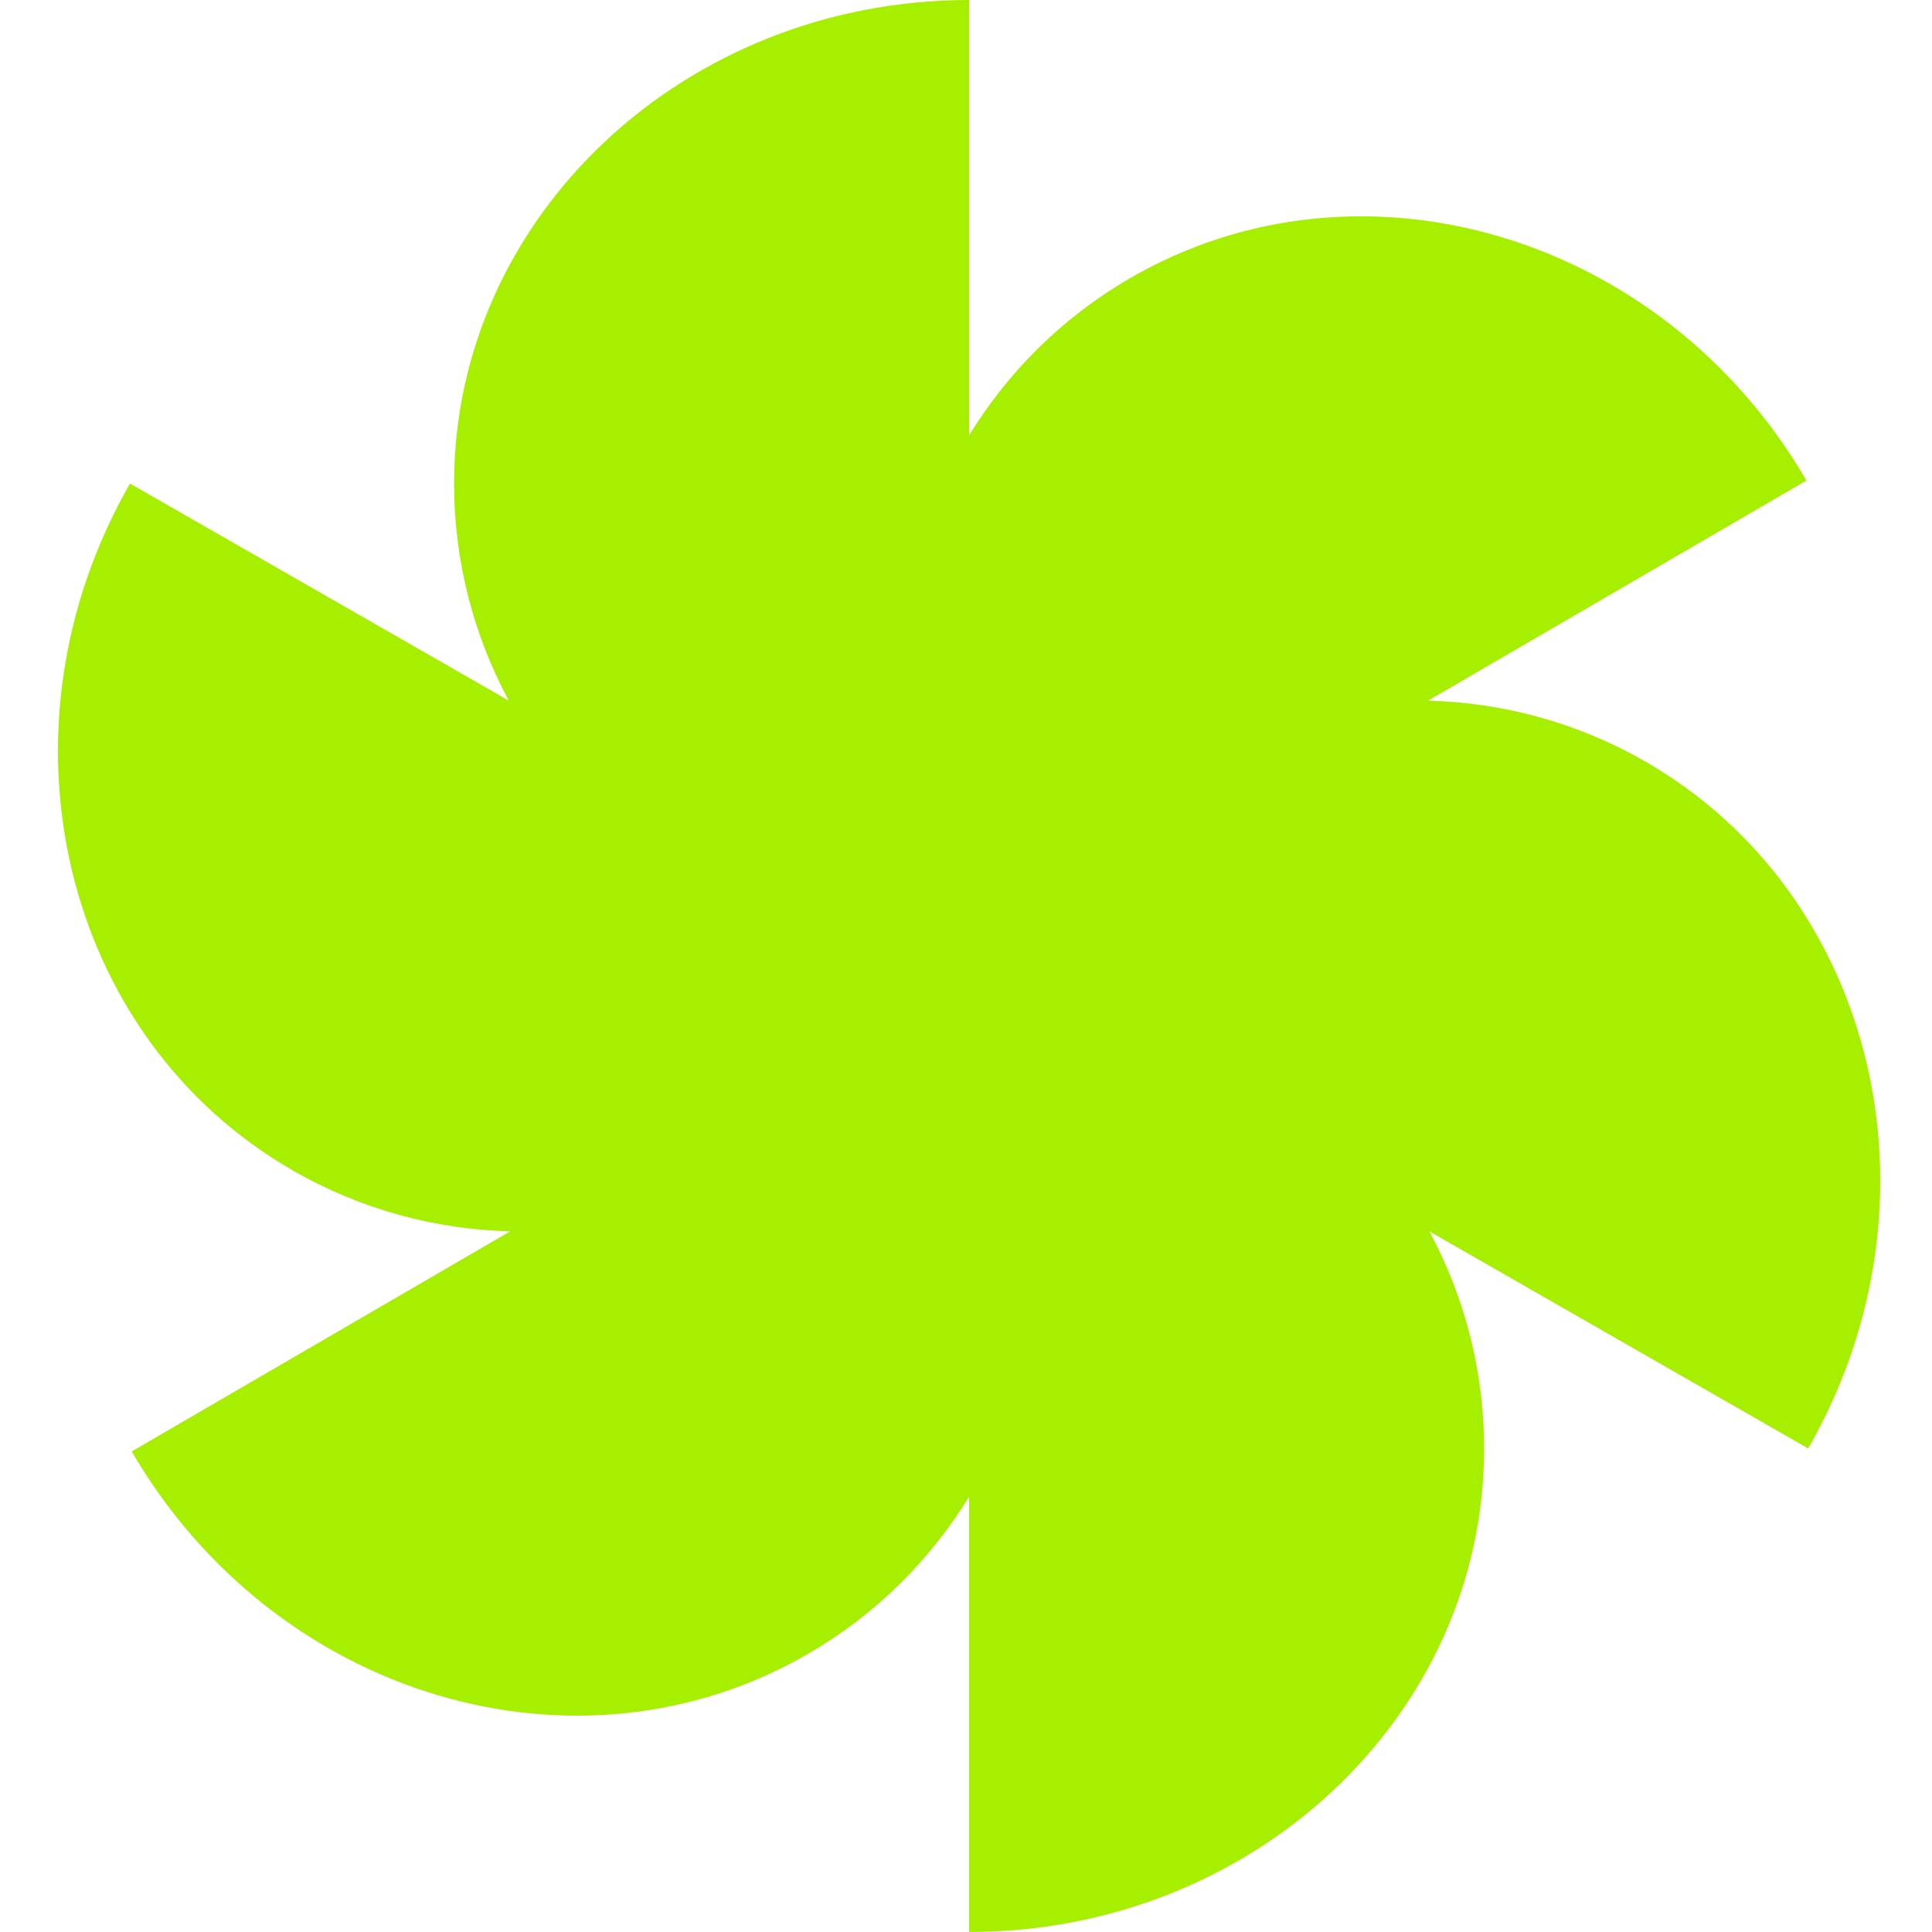 <?xml version="1.0" encoding="UTF-8"?> <svg xmlns="http://www.w3.org/2000/svg" fill="none" viewBox="0 0 300 300" height="250" width="250"> <path fill="#a7ef00" fill-rule="evenodd" d="M79.001 108.791C73.569 98.656 70.511 87.206 70.511 75.086C70.511 33.617 106.314 0 150.48 0V67.602C156.514 57.78 164.889 49.353 175.392 43.244C211.238 22.394 258.299 36.441 280.505 74.619L221.741 108.799C233.297 109.098 244.818 112.138 255.389 118.196C291.369 138.815 302.734 186.594 280.774 224.914L221.96 191.209C227.392 201.345 230.45 212.794 230.45 224.914C230.45 266.383 194.647 300 150.48 300V232.398C144.447 242.22 136.072 250.647 125.569 256.756C89.723 277.606 42.662 263.559 20.456 225.381L79.22 191.201C67.664 190.902 56.143 187.862 45.572 181.804C9.592 161.185 -1.773 113.406 20.187 75.086L79.001 108.791ZM150.522 149.828C150.508 149.803 150.494 149.779 150.48 149.755L150.48 149.828C150.494 149.828 150.508 149.828 150.522 149.828ZM150.48 150.172V150.245L150.438 150.172L150.48 150.172Z" clip-rule="evenodd"></path> </svg> 